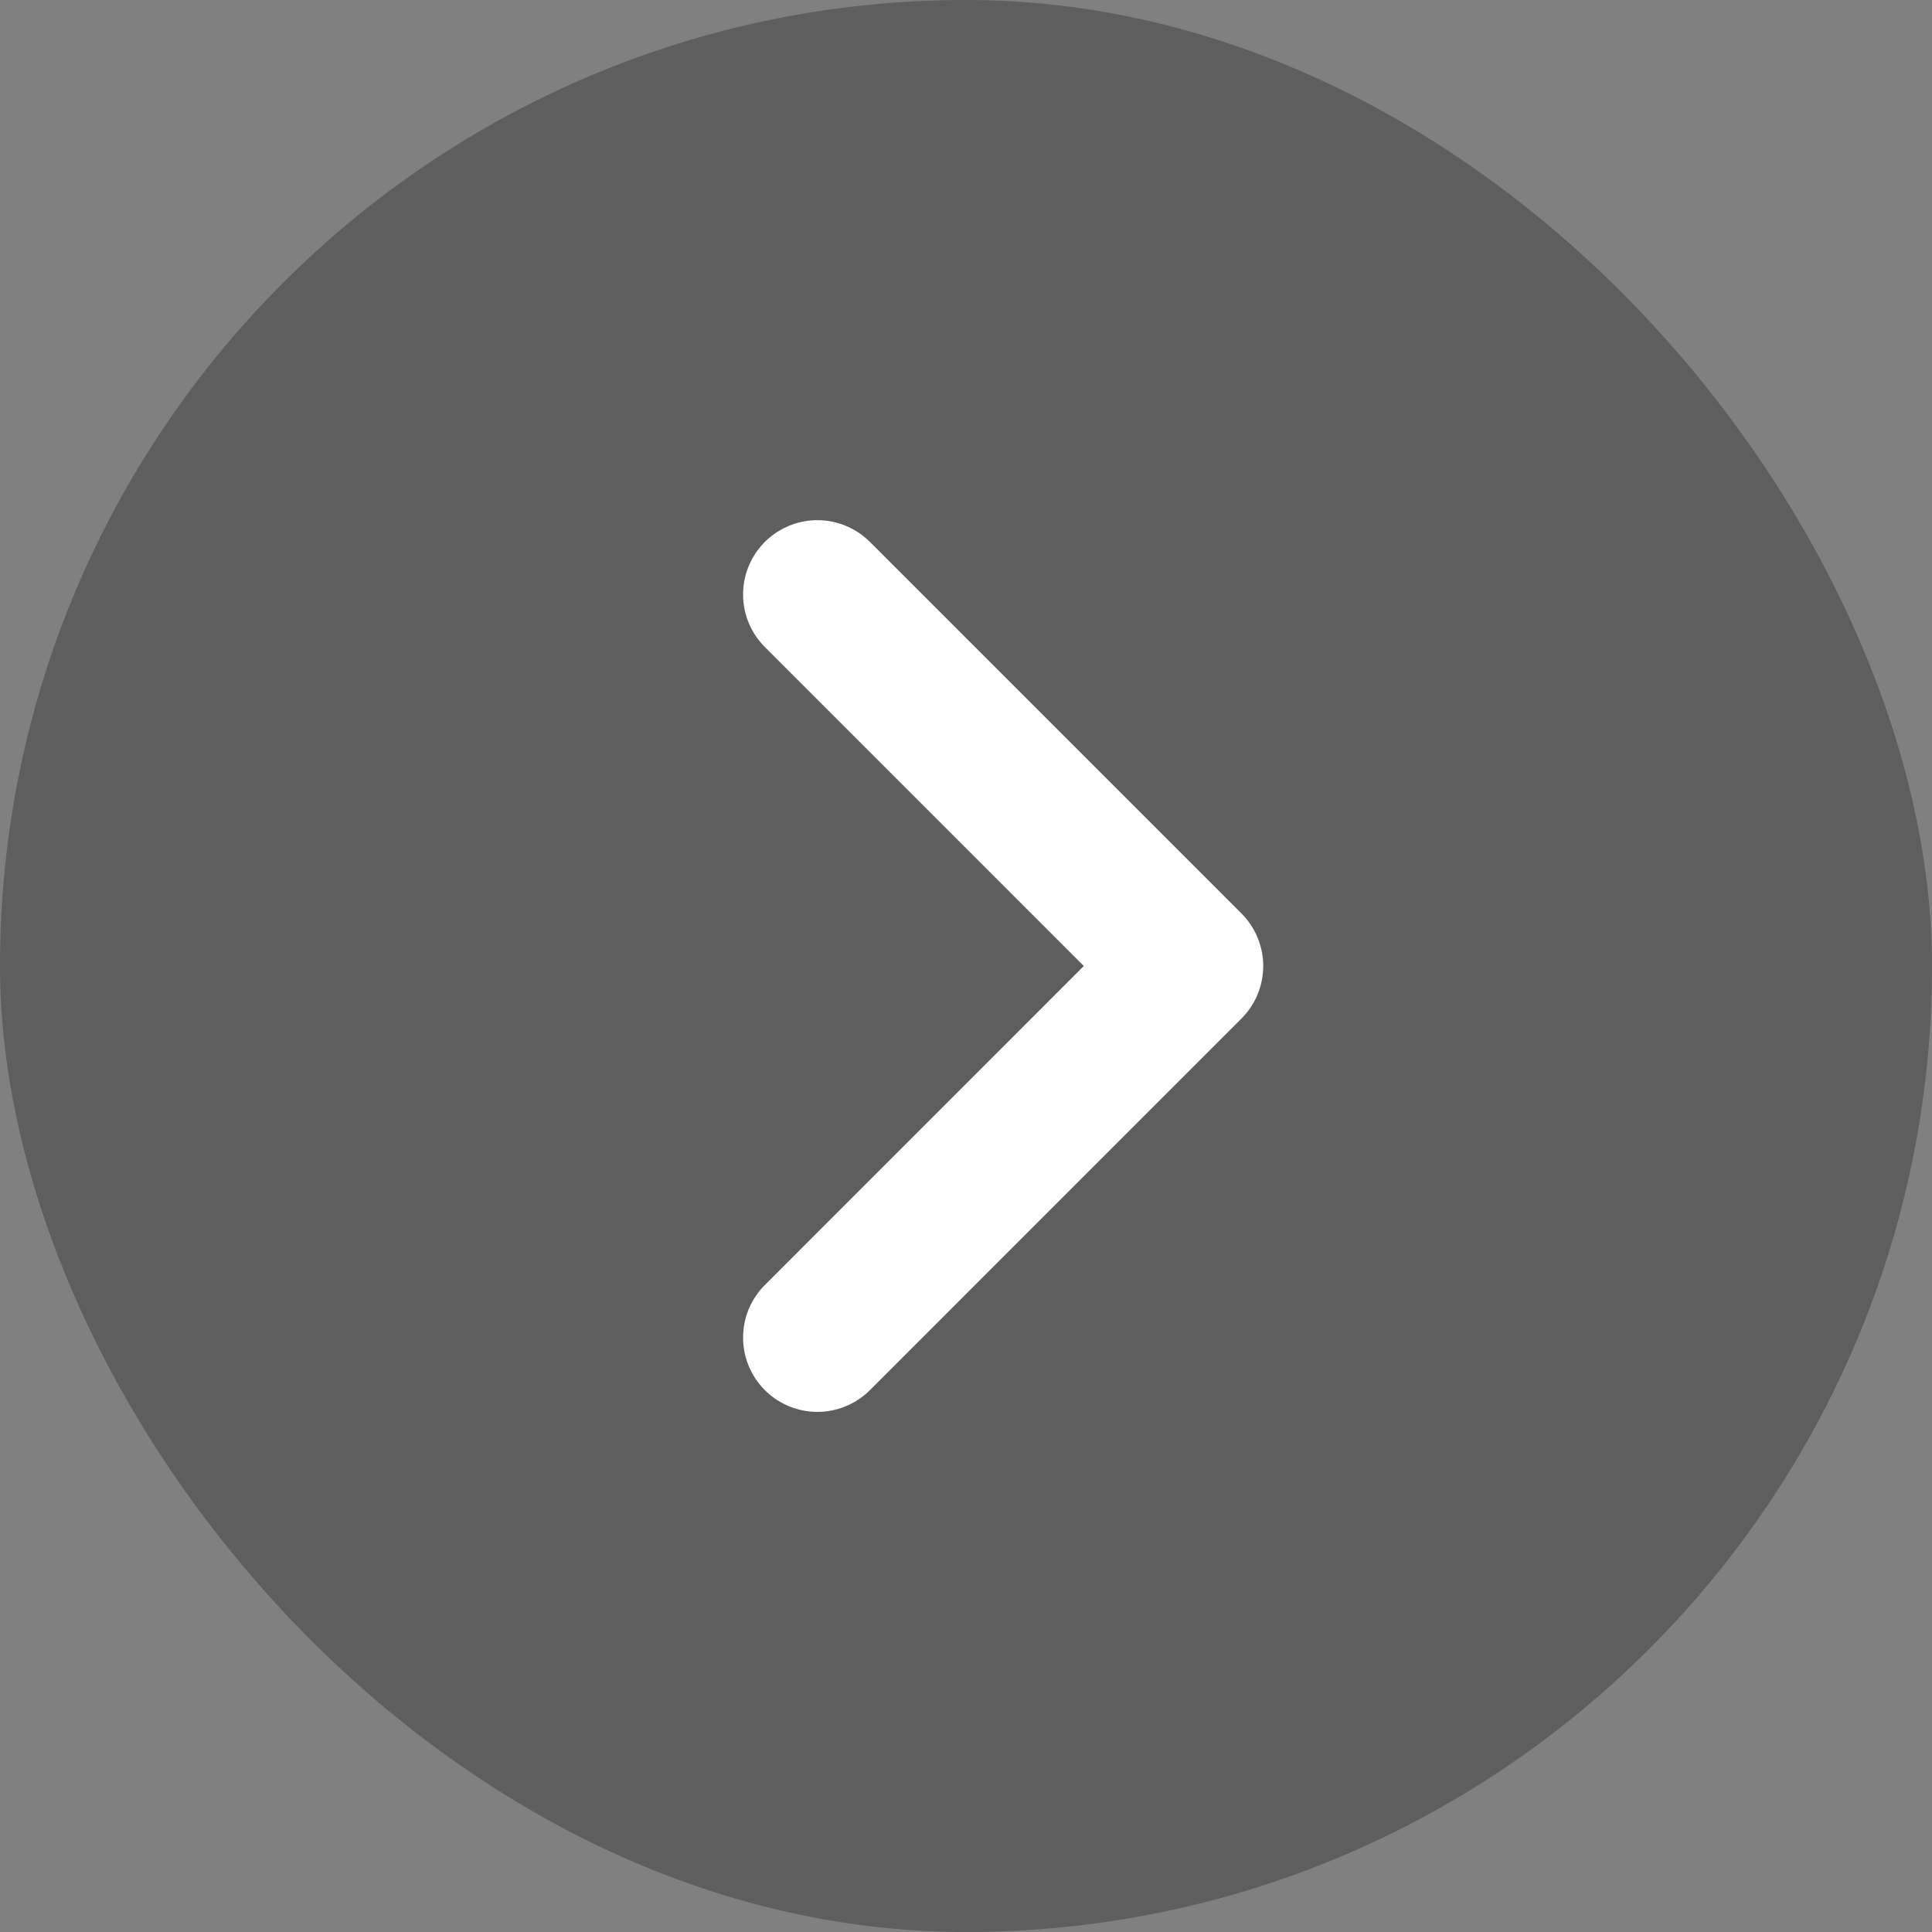 <svg xmlns="http://www.w3.org/2000/svg" viewBox="0 0 40 40" class="design-iconfont">
  <rect x="0" y="0" width="40" height="40" fill="#808080" stroke="none"/>
  <g fill="none" fill-rule="evenodd">
    <rect fill="#3C3C3C" opacity=".503" width="40" height="40" rx="20"/>
    <path d="M0,0 L7.692,7.692 M7.692,7.692 L0,15.385" transform="translate(16.923 12.308)" stroke="#FFF" stroke-linecap="round" stroke-linejoin="round" stroke-width="3.077"/>
  </g>
</svg>
